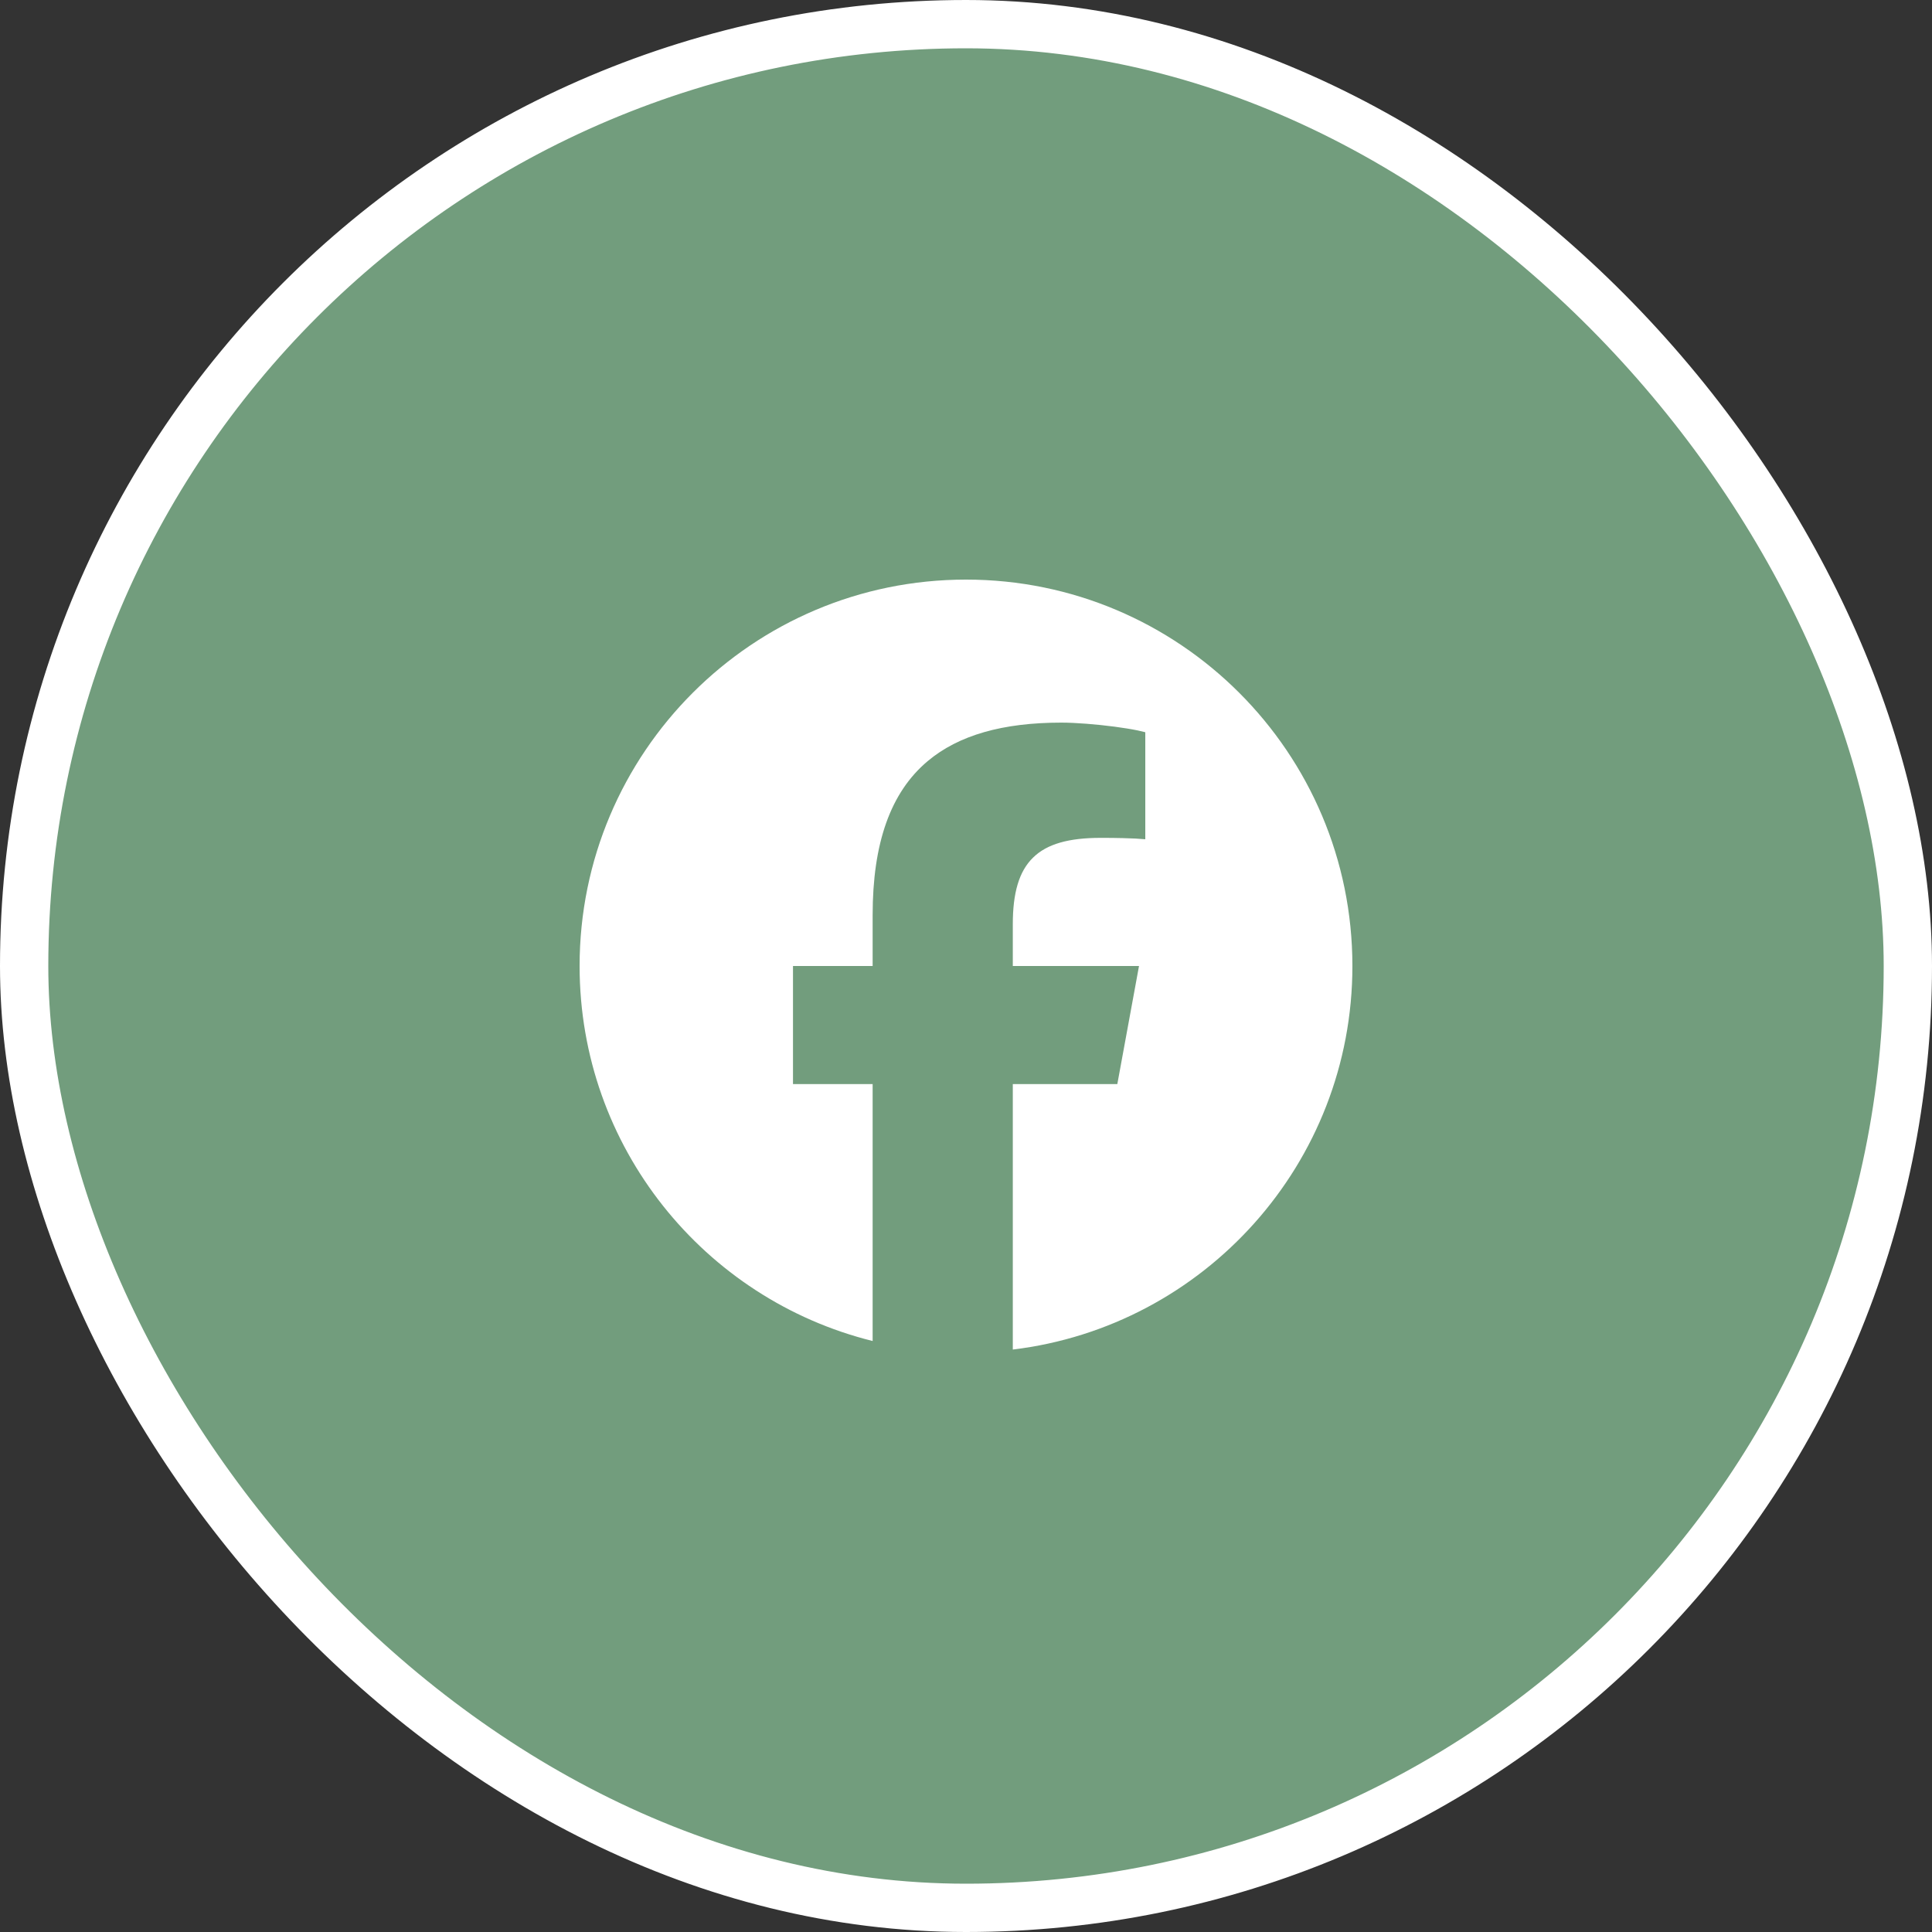 <svg width="40" height="40" viewBox="0 0 40 40" fill="none" xmlns="http://www.w3.org/2000/svg">
<rect x="0" y="0" width="40" height="40" fill="#333333" stroke="none"/>
<rect x="0.5" y="0.5" width="39" height="39" rx="19.5" fill="#729D7D"/>
<rect x="0.5" y="0.5" width="39" height="39" rx="19.5" stroke="white"/>
<g clip-path="url(#clip0_2081_601)">
<path d="M20 12C24.418 12 28 15.582 28 20C28 24.09 24.93 27.463 20.969 27.941V22.445L23.133 22.445L23.582 20H20.969V19.135C20.969 18.489 21.096 18.042 21.387 17.757C21.677 17.471 22.132 17.347 22.788 17.347C22.954 17.347 23.107 17.348 23.242 17.352C23.439 17.356 23.6 17.365 23.712 17.376V15.16C23.667 15.148 23.614 15.136 23.555 15.123C23.421 15.095 23.255 15.069 23.076 15.045C22.702 14.996 22.273 14.961 21.973 14.961C20.762 14.961 19.846 15.221 19.207 15.758C18.436 16.405 18.067 17.457 18.067 18.947V20H16.418V22.445H18.067V27.764C14.583 26.9 12 23.752 12 20C12 15.582 15.582 12 20 12Z" fill="white"/>
</g>
<defs>
<clipPath id="clip0_2081_601">
<rect width="16" height="16" fill="white" transform="translate(12 12)"/>
</clipPath>
</defs>
</svg>
